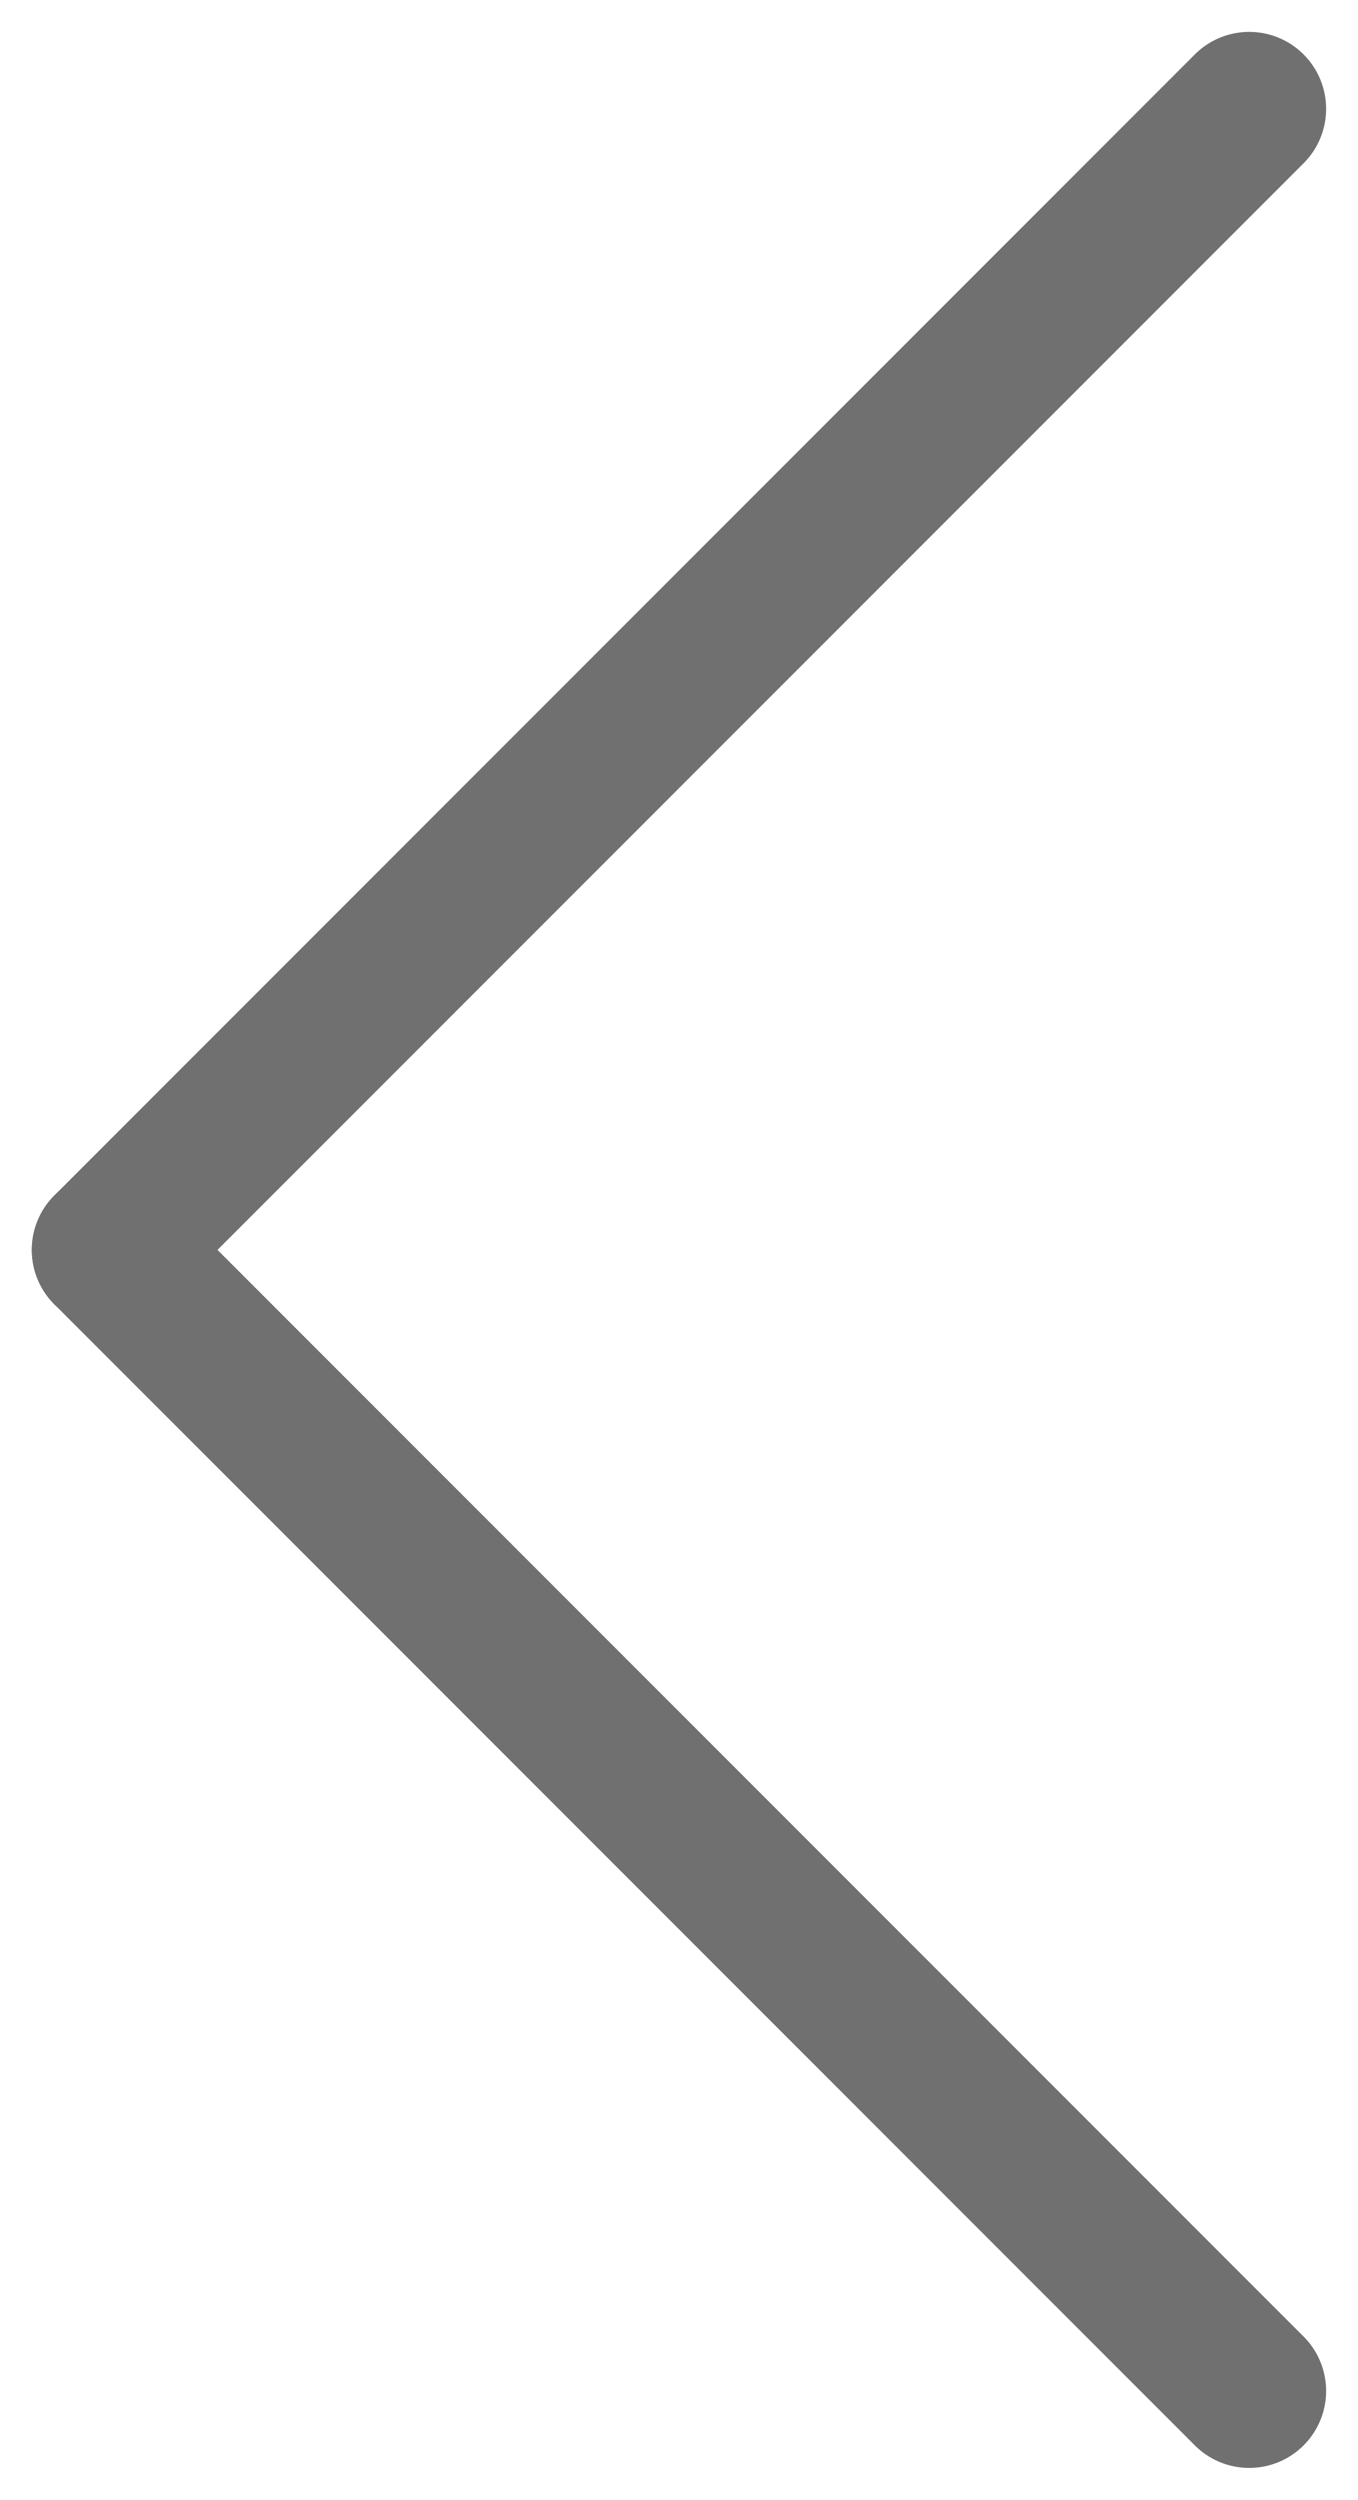 <?xml version="1.0" encoding="UTF-8"?>
<svg xmlns="http://www.w3.org/2000/svg" width="22.069" height="40.603" viewBox="0 0 22.069 40.603">
  <g id="Group_374" data-name="Group 374" transform="translate(58.801 -715.732) rotate(90)">
    <line id="Line_1" data-name="Line 1" x2="18.534" y2="18.534" transform="translate(717.5 38.5)" fill="none" stroke="#707070" stroke-linecap="round" stroke-width="2.5"></line>
    <line id="Line_2" data-name="Line 2" x1="18.534" y2="18.534" transform="translate(736.034 38.5)" fill="none" stroke="#707070" stroke-linecap="round" stroke-width="2.5"></line>
  </g>
</svg>
